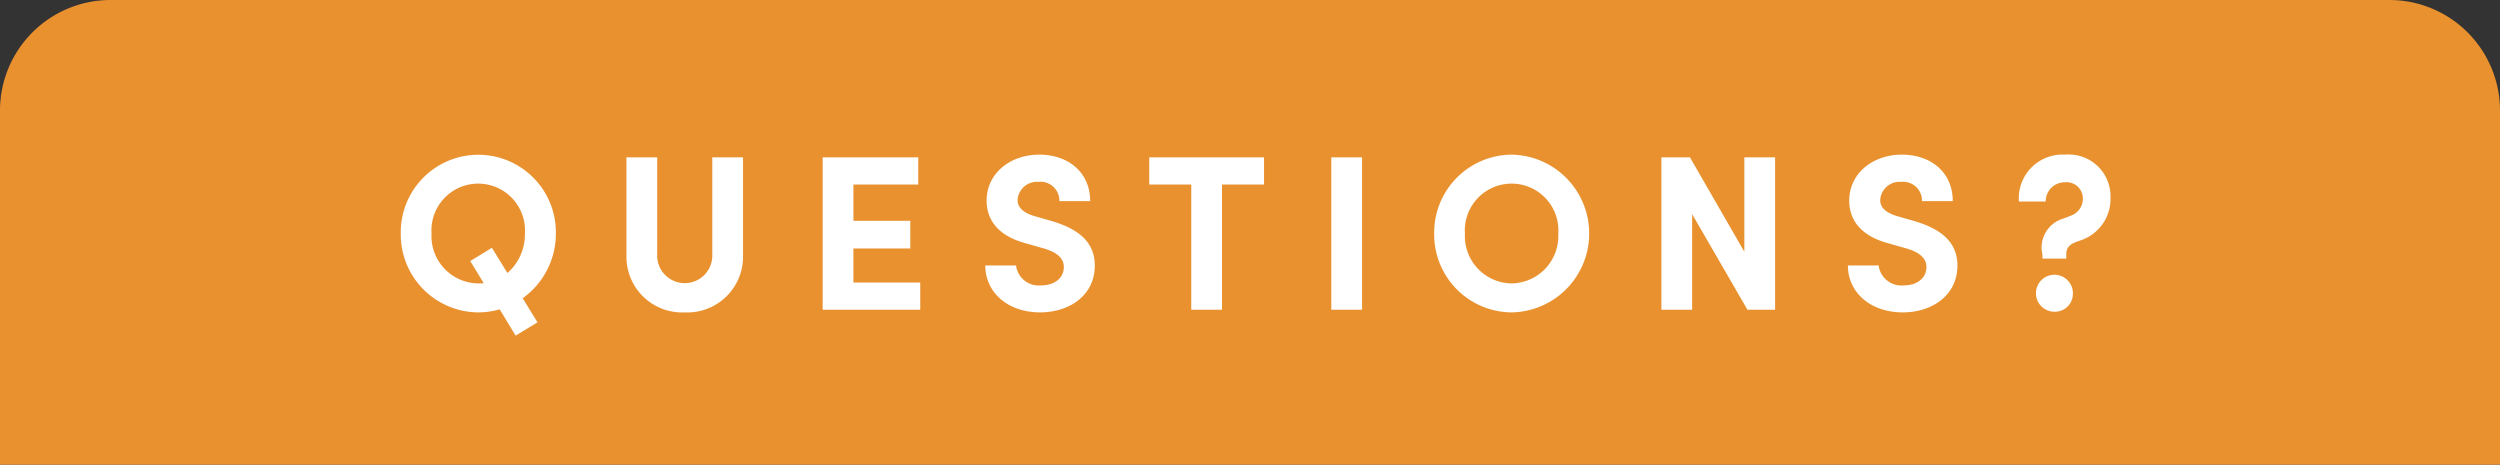 <?xml version="1.0" encoding="UTF-8"?> <svg xmlns="http://www.w3.org/2000/svg" width="226" height="42" viewBox="0 0 226 42"><rect x="0" y="0" width="226" height="42" fill="#333333" stroke="none"/><g id="Group_74" data-name="Group 74" transform="translate(-137 -588)"><path id="Rectangle_10" data-name="Rectangle 10" d="M10,0H216a10,10,0,0,1,10,10V42a0,0,0,0,1,0,0H0a0,0,0,0,1,0,0V10A10,10,0,0,1,10,0Z" transform="translate(137 588)" fill="#e9912e"></path><path id="Path_75" data-name="Path 75" d="M24.25,11.12a7.011,7.011,0,1,0-14.02,0,7.047,7.047,0,0,0,7,7.12,6.892,6.892,0,0,0,1.94-.28l1.44,2.38,1.98-1.2-1.34-2.18A7.169,7.169,0,0,0,24.25,11.12Zm-7.02,4.5a4.276,4.276,0,0,1-4.22-4.5,4.23,4.23,0,1,1,8.44,0,4.619,4.619,0,0,1-1.58,3.56l-1.4-2.28-1.96,1.2,1.22,2A4.181,4.181,0,0,1,17.23,15.62Zm18.66,2.62a5.037,5.037,0,0,0,5.28-5.1V4.22H38.39v8.74a2.494,2.494,0,1,1-4.98,0V4.22H30.63v8.92A5.032,5.032,0,0,0,35.89,18.24Zm15.26-5.78h5.14V9.96H51.15V6.68h5.86V4.22H48.37V18h8.82V15.54H51.15Zm16.88,5.78c2.6,0,4.94-1.5,4.94-4.24,0-2.34-1.82-3.4-3.9-4.02l-1.54-.44c-1.44-.42-1.54-1.12-1.54-1.46a1.756,1.756,0,0,1,1.9-1.64,1.71,1.71,0,0,1,1.88,1.74h2.78c0-2.62-2-4.2-4.6-4.2-2.64,0-4.76,1.7-4.76,4.16,0,1.24.54,3.06,3.56,3.86l1.68.48c1.18.36,1.74.9,1.74,1.66,0,.98-.82,1.66-2.06,1.66A2.072,2.072,0,0,1,65.85,14H63.07C63.07,16.42,65.09,18.24,68.03,18.24ZM77.89,4.22V6.68h3.8V18h2.78V6.68h3.8V4.22ZM97.13,18V4.22H94.35V18Zm13.52.24a7.131,7.131,0,0,0,0-14.26,7.051,7.051,0,0,0-7,7.14A7.047,7.047,0,0,0,110.65,18.24Zm0-2.62a4.276,4.276,0,0,1-4.22-4.5,4.23,4.23,0,1,1,8.44,0A4.288,4.288,0,0,1,110.65,15.62Zm21.04-2.86-4.92-8.54h-2.58V18h2.78V9.36l5,8.64h2.5V4.22h-2.78Zm14.32,5.48c2.6,0,4.94-1.5,4.94-4.24,0-2.34-1.82-3.4-3.9-4.02l-1.54-.44c-1.44-.42-1.54-1.12-1.54-1.46a1.756,1.756,0,0,1,1.9-1.64,1.71,1.71,0,0,1,1.88,1.74h2.78c0-2.62-2-4.2-4.6-4.2-2.64,0-4.76,1.7-4.76,4.16,0,1.24.54,3.06,3.56,3.86l1.68.48c1.18.36,1.74.9,1.74,1.66,0,.98-.82,1.66-2.06,1.66a2.072,2.072,0,0,1-2.26-1.8h-2.78C141.05,16.42,143.07,18.24,146.01,18.24Zm14.78-4.86V13c0-.82.56-1.02,1.32-1.28a3.949,3.949,0,0,0,2.68-3.86,3.777,3.777,0,0,0-4.1-3.88,3.951,3.951,0,0,0-4.18,4.24h2.42a1.721,1.721,0,0,1,1.72-1.74A1.472,1.472,0,0,1,162.29,8a1.626,1.626,0,0,1-1.04,1.48l-.72.28a2.715,2.715,0,0,0-1.9,3.22l.02.4Zm-1.08,4.8a1.627,1.627,0,0,0,1.68-1.62,1.671,1.671,0,1,0-1.68,1.62Z" transform="translate(163 598)" fill="#fff"></path></g></svg> 